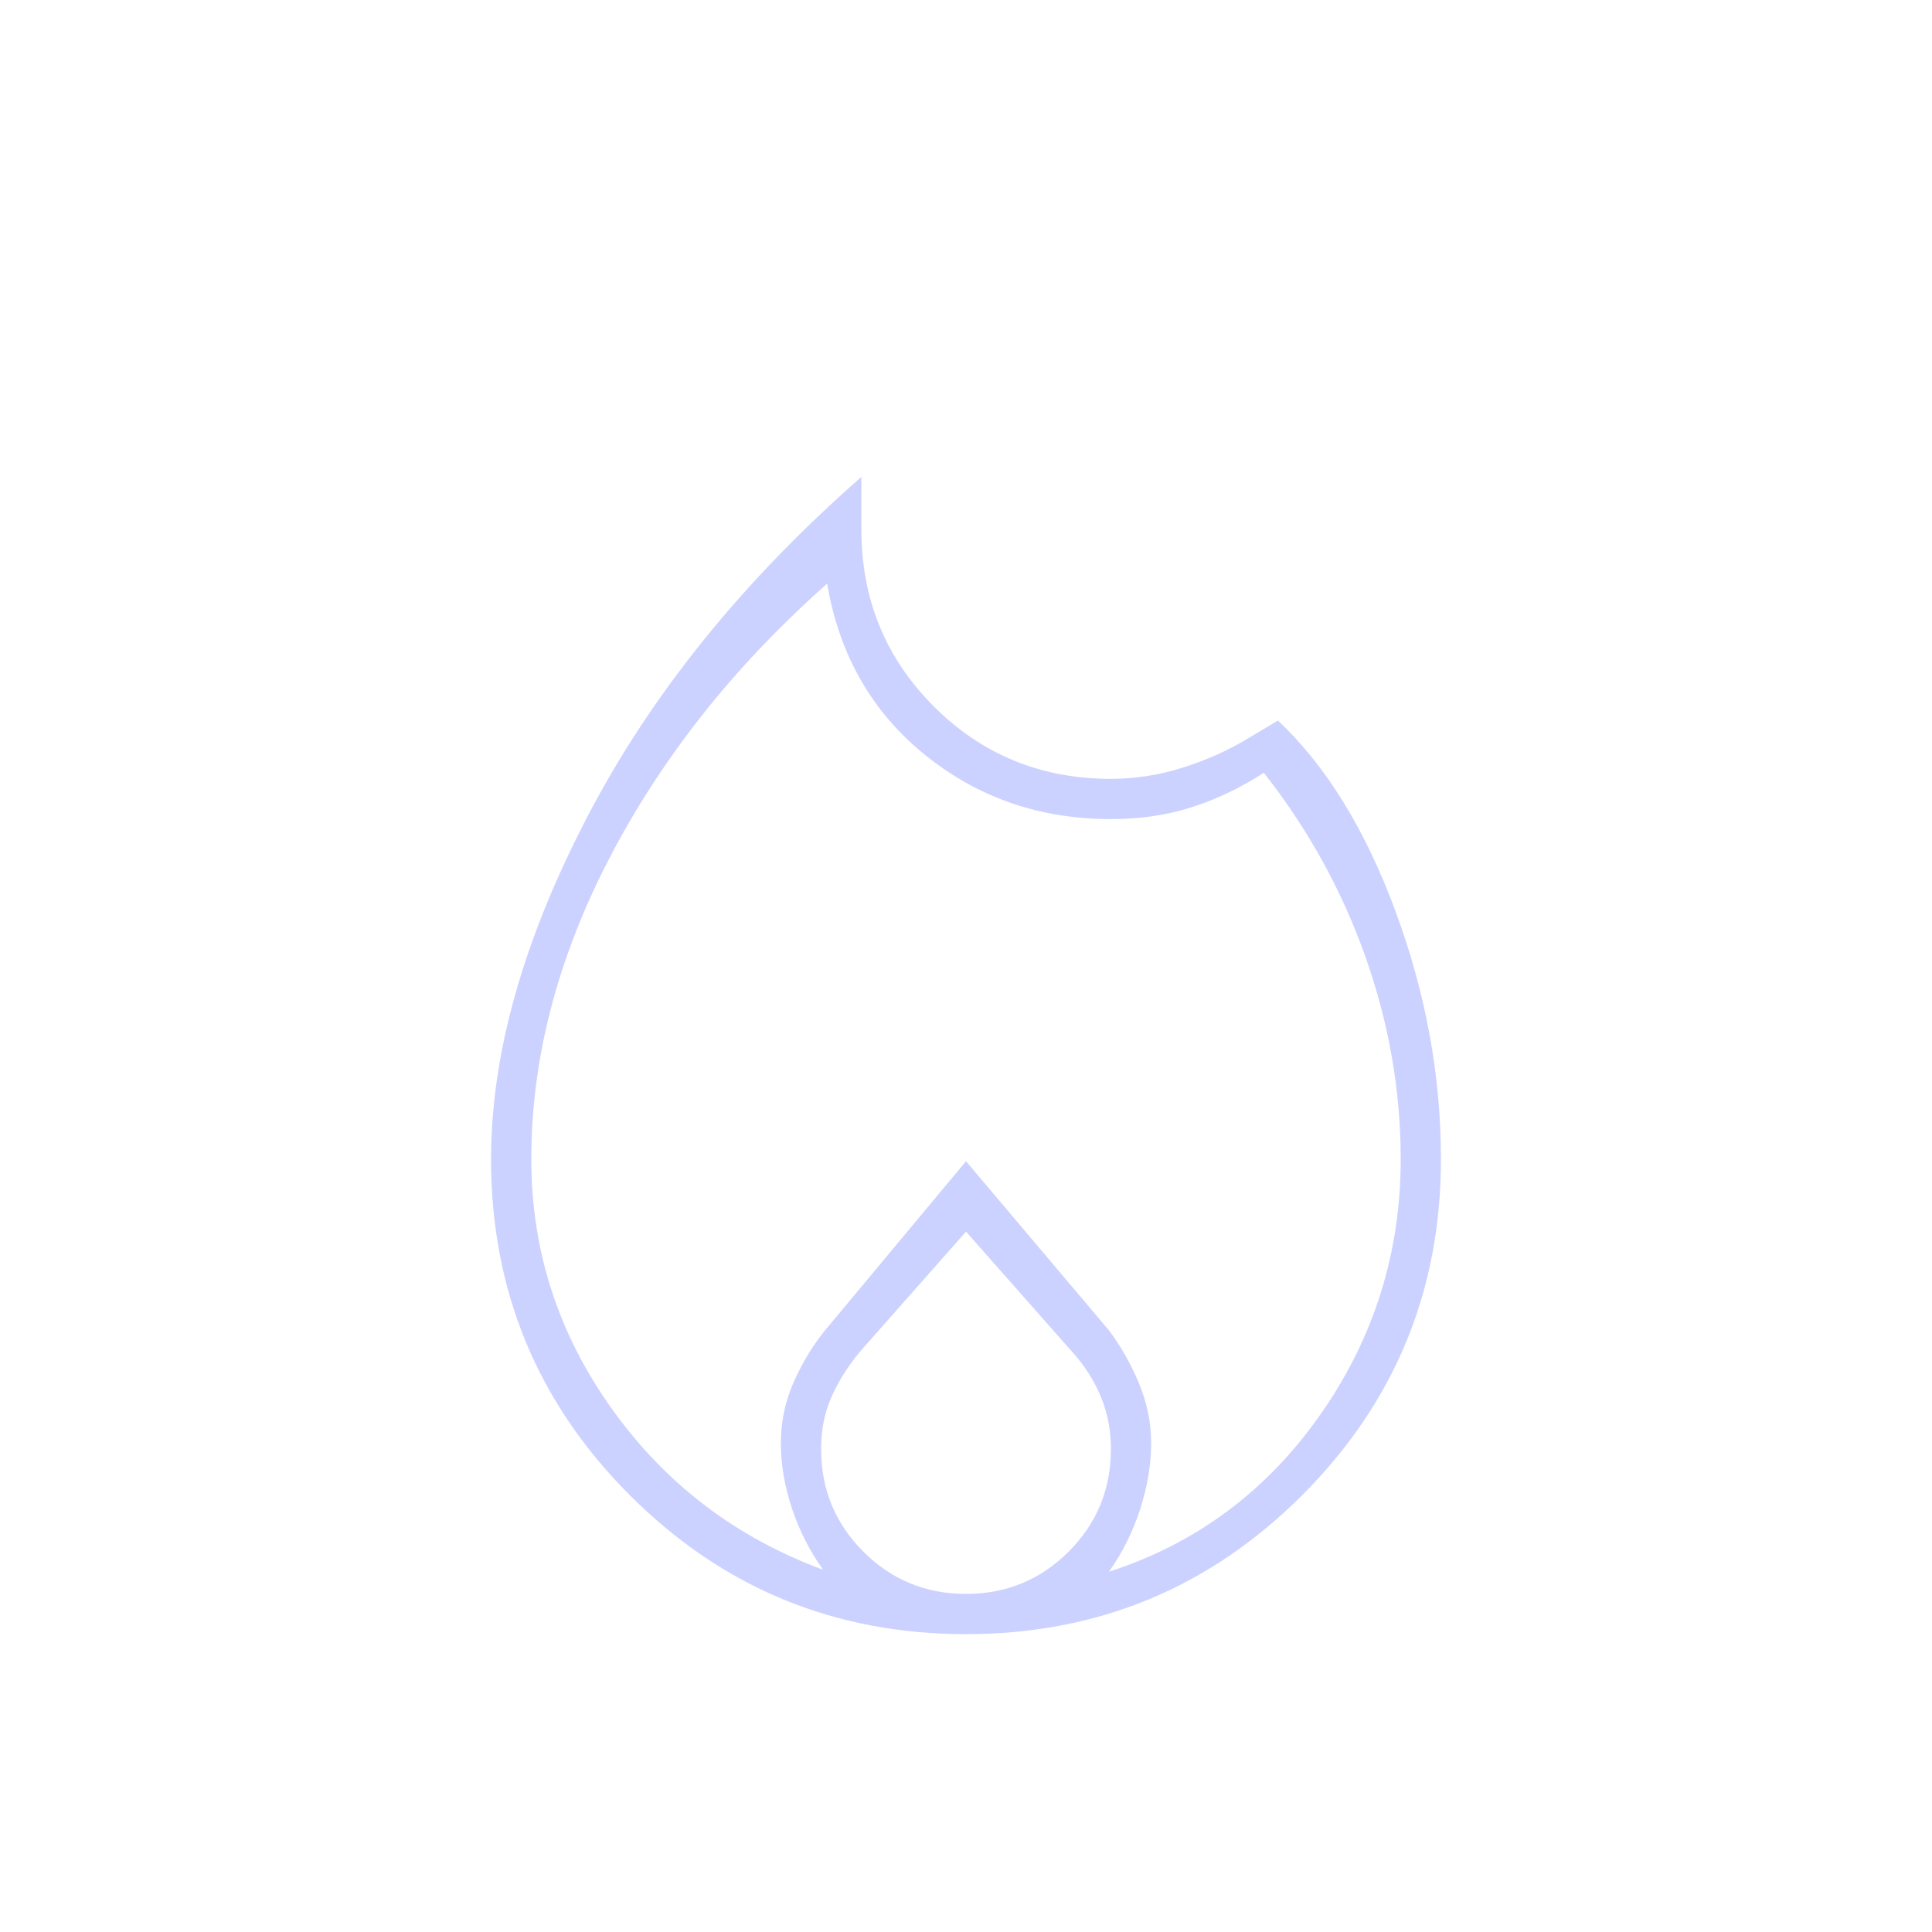 <svg fill="#ccd2ff" width="20px" viewBox="0 -960 960 960" height="20px" xmlns="http://www.w3.org/2000/svg"><path d="M264-384q0 68 40 124t105 80q-10-14-15.5-30.5T388-243q0-16 6.5-30.5T410-299l70-84 71 84q9 12 15 26.5t6 29.5q0 16-5.5 33T551-179q65-21 105-78t40-127q0-51-17.5-100.5T628-576q-17 11-35.5 17t-40.5 6q-53 0-92.5-32T411-670q-36 32-63 66.5T302-532q-19 37-28.5 74t-9.5 74Zm216 36-53 60q-9 11-14 22.5t-5 25.5q0 30 21 51t51 21q30 0 51-21t21-51q0-14-5-26t-14-22l-53-60Zm-52-375v26q0 52 36 88t88 36q18 0 35.5-5.5T620-593l15-9q36 34 58.5 95T716-384q0 98-69 167t-167 69q-98 0-167-69t-69-167q0-78 47.5-169.5T428-723Z"></path></svg>